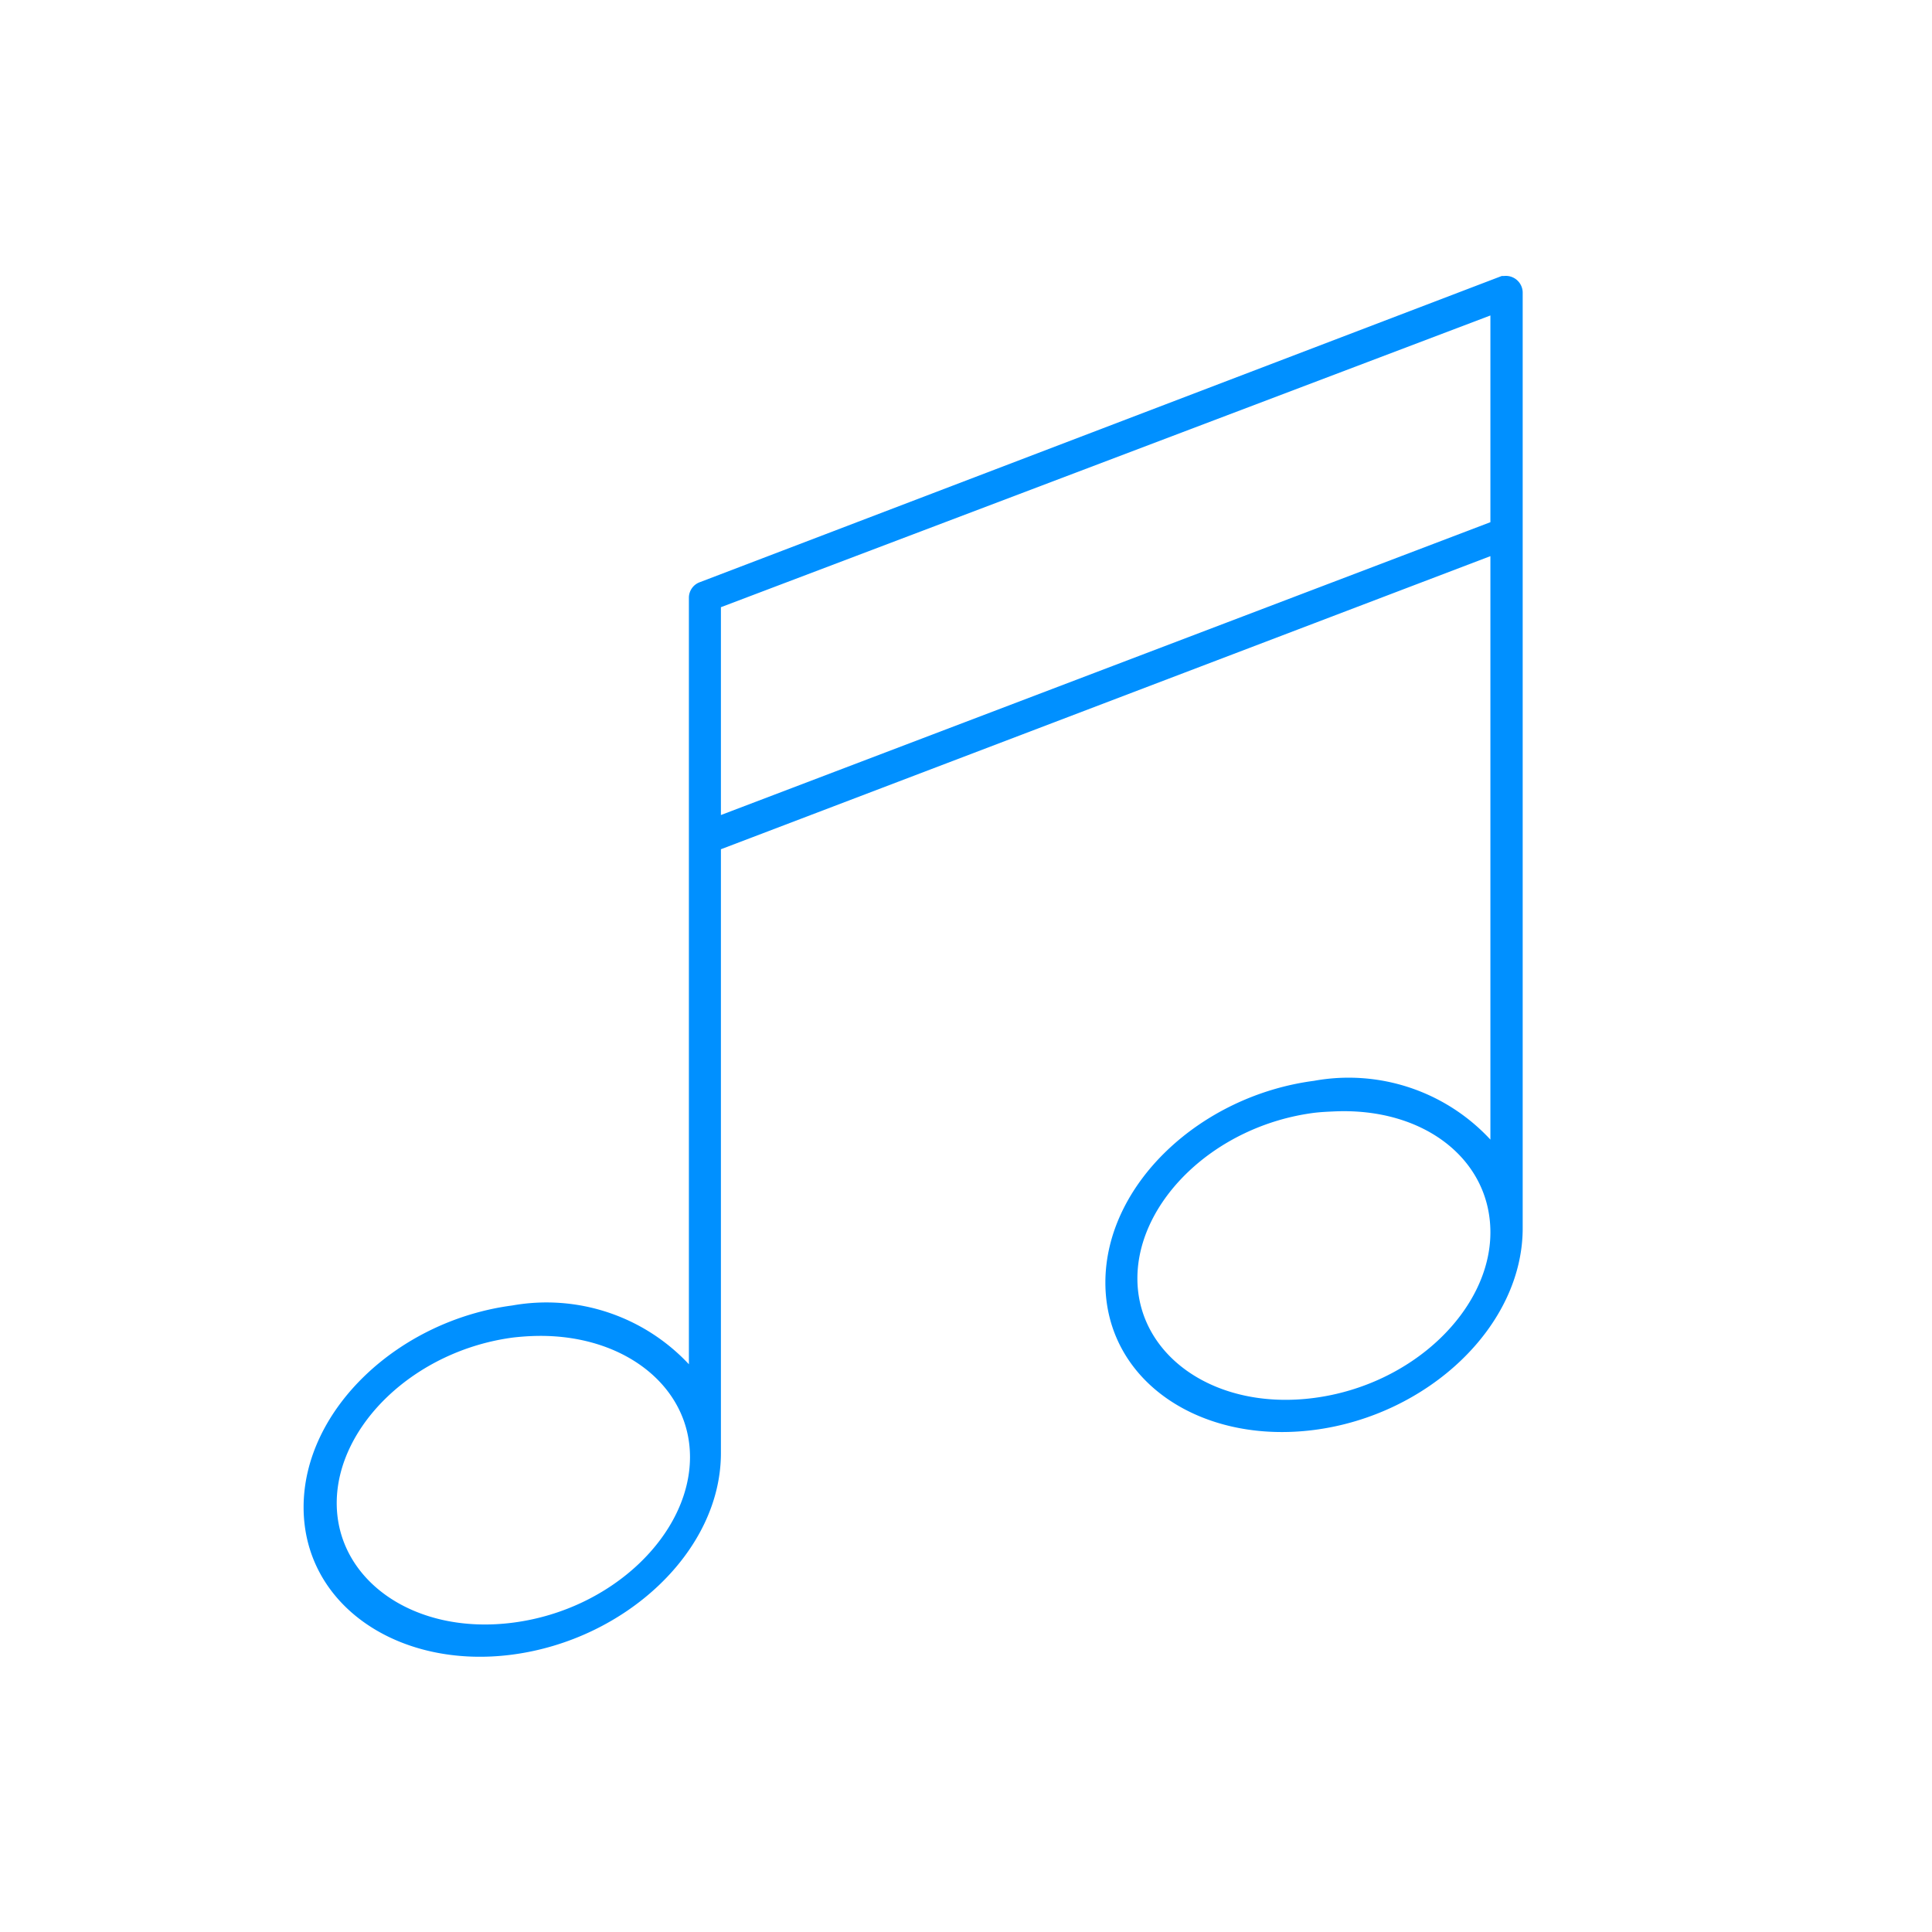 <svg id="Warstwa_1" data-name="Warstwa 1" xmlns="http://www.w3.org/2000/svg" viewBox="0 0 70 70"><defs><style>.cls-1{fill:#0090ff}</style></defs><title>ico_music</title><path class="cls-1" d="M54.49 10h-.08L25.34 21.1a.6.6 0 0 0-.38.54v27.79a7.06 7.06 0 0 0-6.4-2.13c-4.11.54-7.56 3.76-7.56 7.31s3.45 5.88 7.56 5.34 7.56-3.75 7.56-7.3V30.77L54 20.15v21.14a7 7 0 0 0-6.39-2.13c-4.12.54-7.56 3.75-7.56 7.31s3.44 5.87 7.56 5.34 7.56-3.75 7.56-7.31V10.59a.61.61 0 0 0-.68-.59zM54 11.43v7.49L26.12 29.53V22zm-5.69 28.84C51.58 40.11 54 42 54 44.65c0 2.79-2.8 5.53-6.39 6s-6.4-1.54-6.4-4.33 2.8-5.53 6.4-6c.25-.03.48-.04.7-.05zm-29.08 8.14c3.27-.15 5.77 1.76 5.77 4.38 0 2.79-2.81 5.53-6.4 6s-6.4-1.54-6.4-4.33 2.81-5.53 6.4-6c.18-.02.4-.04.63-.05z"/></svg>